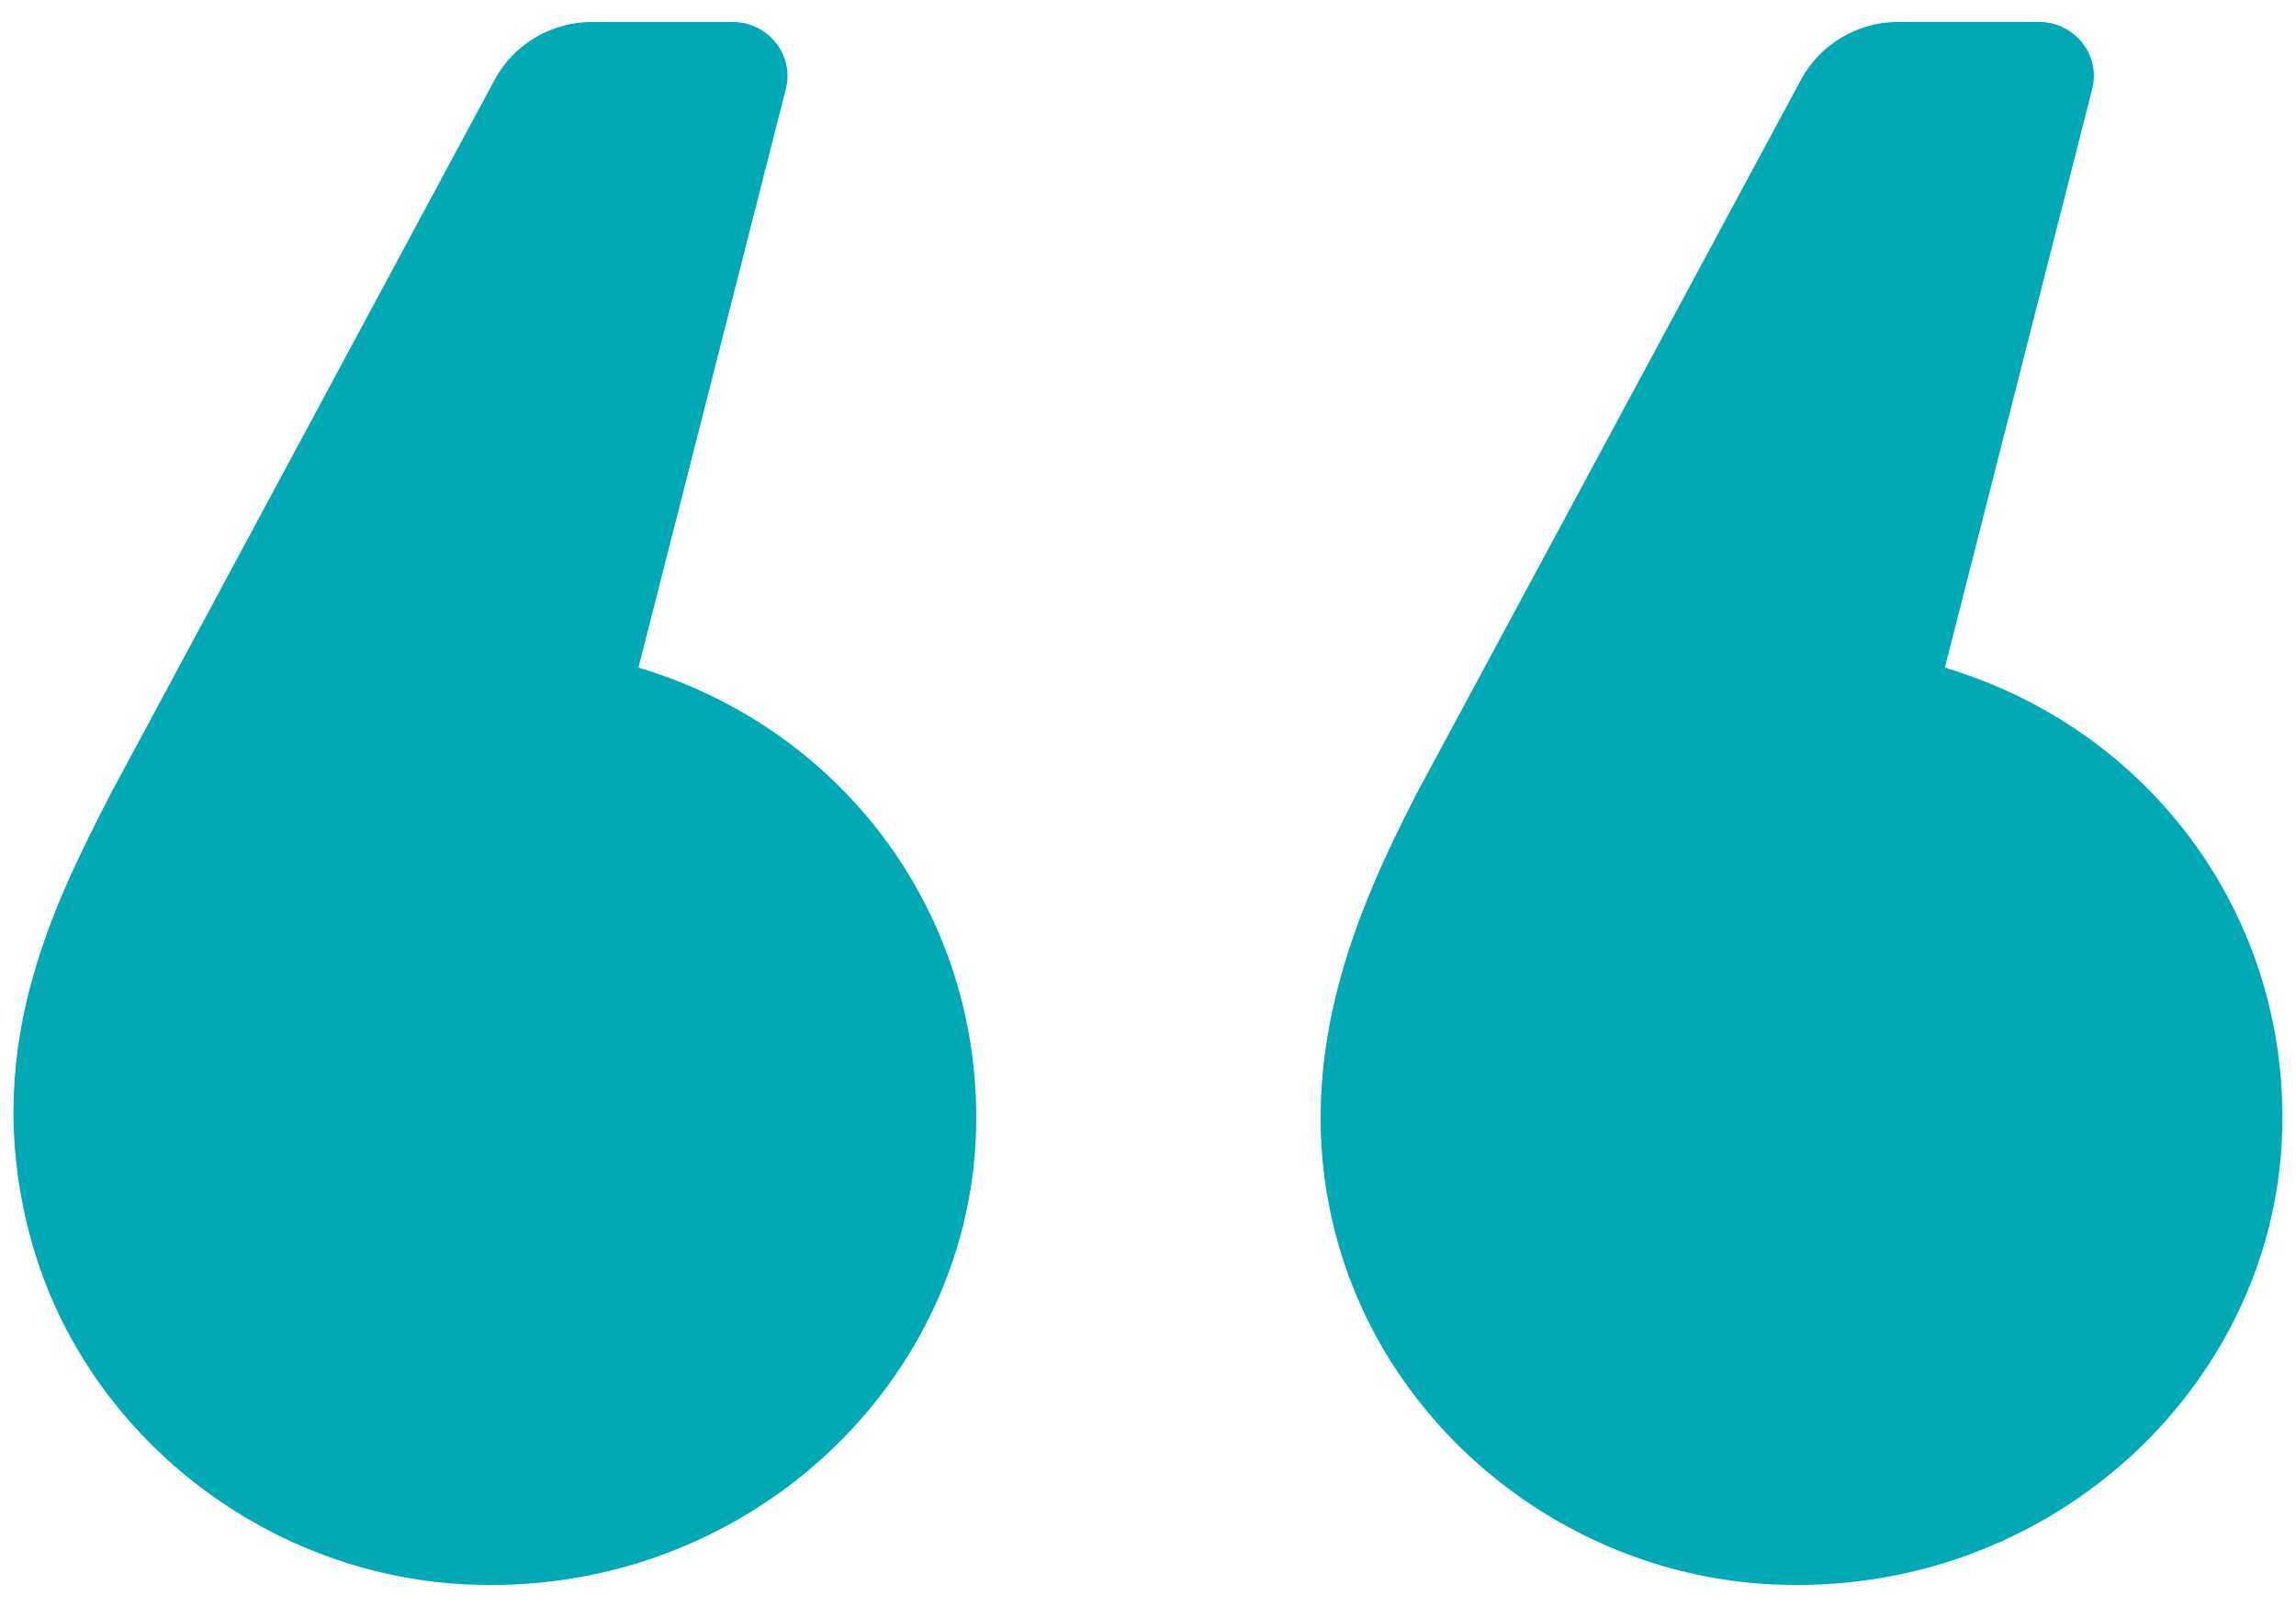 <svg width="40" height="28" fill="none" xmlns="http://www.w3.org/2000/svg"><g clip-path="url(#clip0_696_372)"><path d="M11.123 11.632c3.47 1.035 5.885 4.145 5.885 7.846 0 4.581-4.021 8.377-8.907 8.127-3.511-.178-6.597-2.614-7.54-5.934-.942-3.32.36-5.87 1.355-7.818L8.619 1.387C8.951.772 9.602.383 10.314.383h2.447c.623 0 1.08.575.93 1.166L11.123 11.632zM33.879 11.632c3.47 1.035 5.885 4.145 5.885 7.846 0 4.585-4.021 8.377-8.911 8.127-3.511-.178-6.597-2.614-7.54-5.938-.894-3.149.36-5.866 1.355-7.818l6.71-12.463c.332-.615.983-1.004 1.695-1.004h2.447c.623 0 1.08.575.93 1.166L33.883 11.632h-.004z" fill="#00A9B4"/></g><defs><clipPath id="clip0_696_372"><rect width="40" height="28" fill="#fff"/></clipPath></defs></svg>